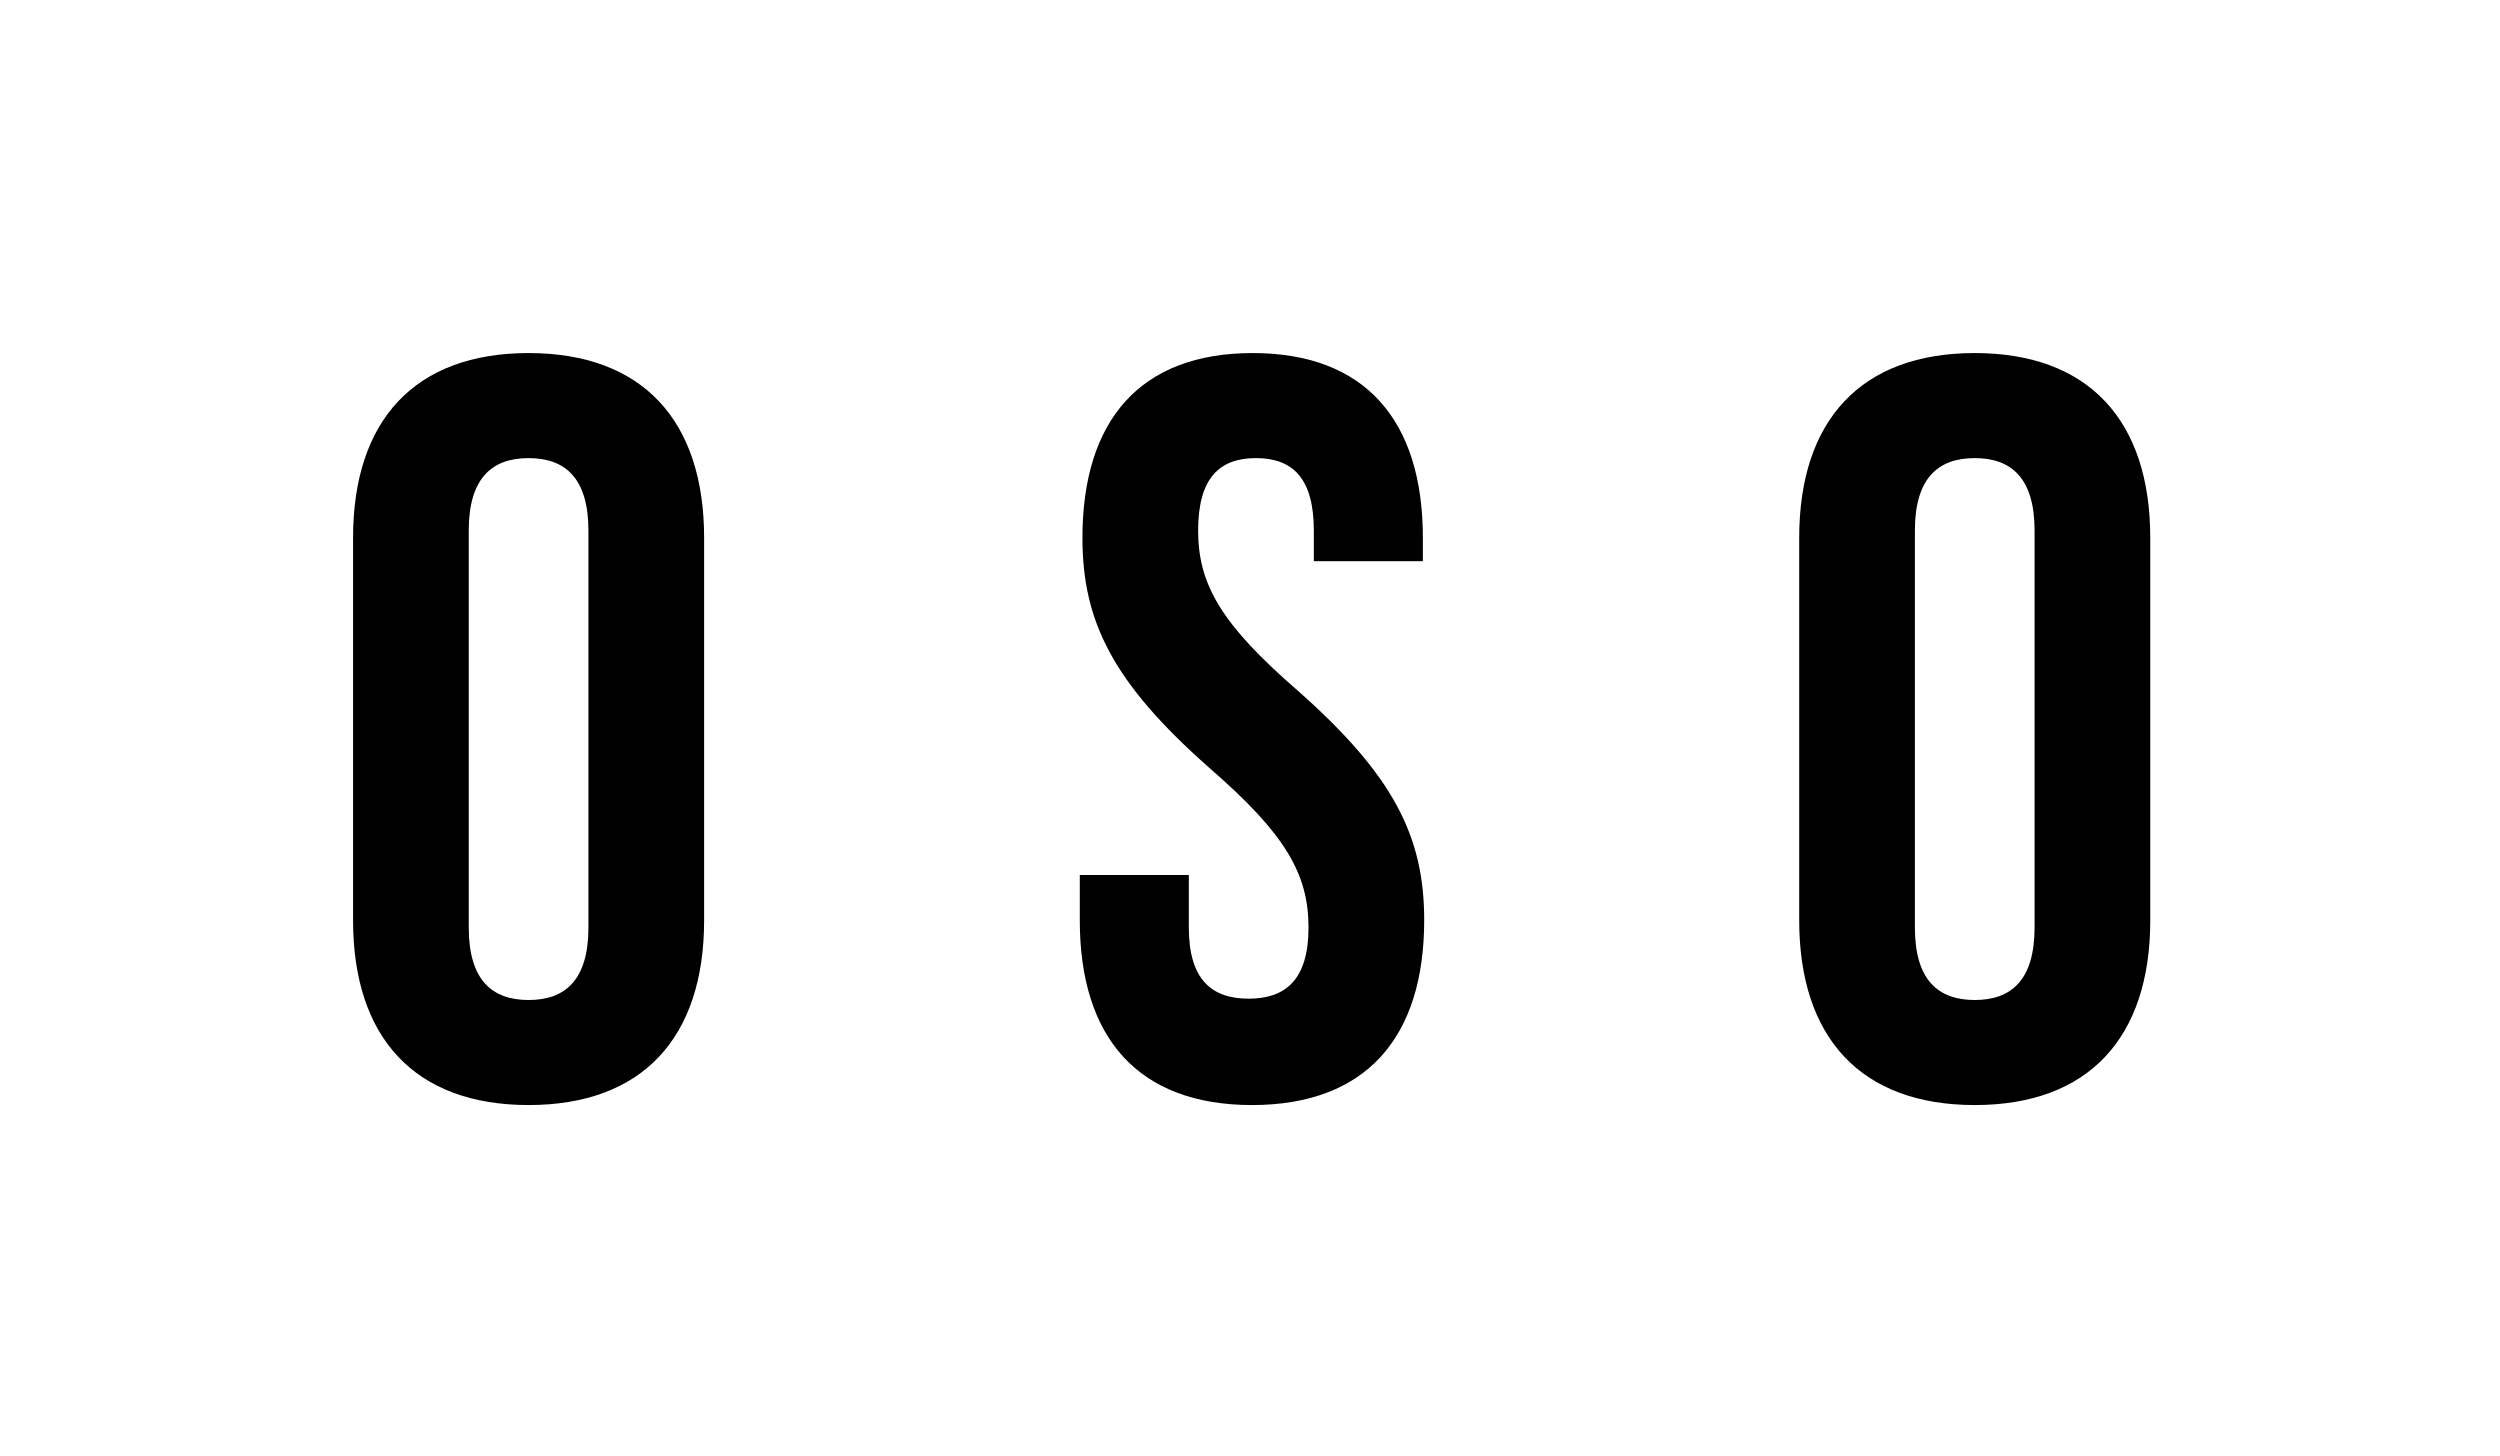 <?xml version="1.0" encoding="utf-8"?>
<!-- Generator: Adobe Illustrator 25.4.1, SVG Export Plug-In . SVG Version: 6.00 Build 0)  -->
<svg version="1.1" id="Layer_1" xmlns="http://www.w3.org/2000/svg" xmlns:xlink="http://www.w3.org/1999/xlink" x="0px" y="0px"
	 viewBox="0 0 376 219" style="enable-background:new 0 0 376 219;" xml:space="preserve">
<g>
	<path d="M53.1,80.9c0-17.7,9.3-27.8,26.4-27.8c17.1,0,26.4,10.1,26.4,27.8v57.5c0,17.7-9.3,27.8-26.4,27.8
		c-17.1,0-26.4-10.1-26.4-27.8V80.9z M70.5,139.5c0,7.9,3.5,10.9,9,10.9s9-3,9-10.9V79.8c0-7.9-3.5-10.9-9-10.9s-9,3-9,10.9V139.5z"
		/>
	<path d="M188.4,53.1c16.9,0,25.6,10.1,25.6,27.8v3.5h-16.4v-4.6c0-7.9-3.2-10.9-8.7-10.9c-5.5,0-8.7,3-8.7,10.9
		c0,8.1,3.5,14.1,14.9,24c14.5,12.8,19.1,22,19.1,34.6c0,17.7-8.8,27.8-25.9,27.8c-17.1,0-25.9-10.1-25.9-27.8v-6.8h16.4v7.9
		c0,7.9,3.5,10.7,9,10.7c5.5,0,9-2.8,9-10.7c0-8.1-3.5-14.1-14.9-24c-14.5-12.8-19.1-22-19.1-34.6C162.8,63.2,171.5,53.1,188.4,53.1
		z"/>
	<path d="M270.6,80.9c0-17.7,9.3-27.8,26.4-27.8c17.1,0,26.4,10.1,26.4,27.8v57.5c0,17.7-9.3,27.8-26.4,27.8
		c-17.1,0-26.4-10.1-26.4-27.8V80.9z M288,139.5c0,7.9,3.5,10.9,9,10.9c5.5,0,9-3,9-10.9V79.8c0-7.9-3.5-10.9-9-10.9
		c-5.5,0-9,3-9,10.9V139.5z"/>
</g>
</svg>
